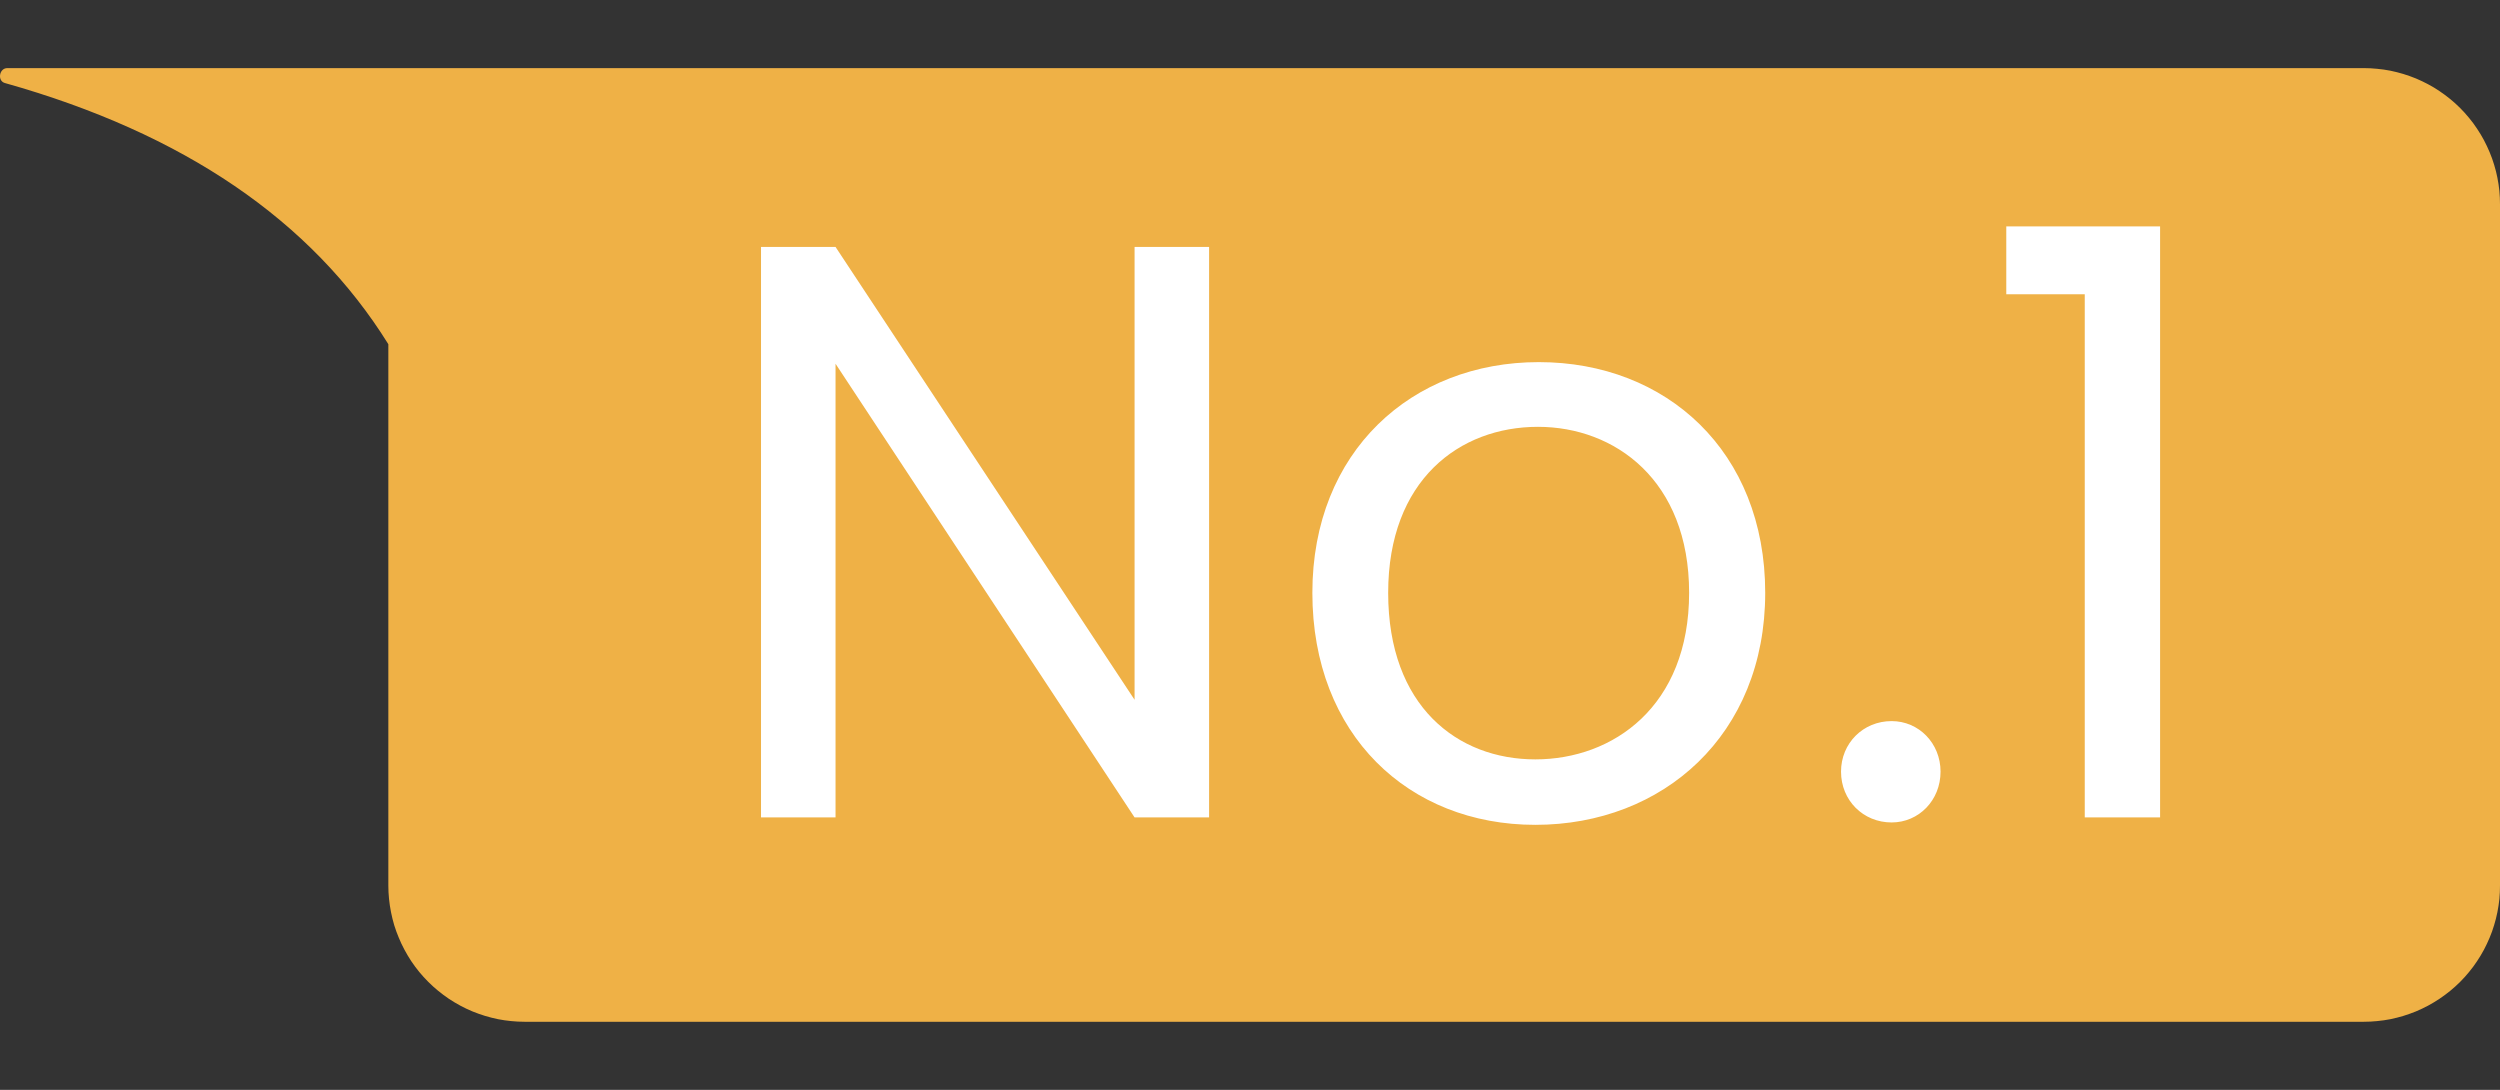 <svg xmlns="http://www.w3.org/2000/svg" xmlns:xlink="http://www.w3.org/1999/xlink" fill="none" version="1.1" width="36.701" height="16" viewBox="0 0 36.701 16"><rect x="0" y="0" width="36.701" height="16" fill="#333333" stroke="none"/><g style="mix-blend-mode:passthrough"><g style="mix-blend-mode:passthrough"><path d="M0.072,1.219C-0.043,1.187,-0.012,1,0.107,1L34.701,1Q34.8,1,34.897,1.01Q34.995,1.019,35.092,1.038Q35.188,1.058,35.282,1.086Q35.376,1.115,35.467,1.152Q35.557,1.19,35.644,1.236Q35.731,1.282,35.812,1.337Q35.894,1.392,35.97,1.454Q36.046,1.516,36.116,1.586Q36.185,1.655,36.247,1.731Q36.31,1.807,36.364,1.889Q36.419,1.971,36.465,2.057Q36.511,2.144,36.549,2.235Q36.587,2.325,36.615,2.419Q36.644,2.513,36.663,2.61Q36.682,2.706,36.692,2.804Q36.701,2.902,36.701,3L36.701,13Q36.701,13.098,36.692,13.196Q36.682,13.294,36.663,13.39Q36.644,13.486,36.615,13.581Q36.587,13.675,36.549,13.765Q36.511,13.856,36.465,13.943Q36.419,14.029,36.364,14.111Q36.31,14.193,36.247,14.269Q36.185,14.345,36.116,14.414Q36.046,14.484,35.97,14.546Q35.894,14.608,35.812,14.663Q35.731,14.717,35.644,14.764Q35.557,14.81,35.467,14.848Q35.376,14.885,35.282,14.914Q35.188,14.942,35.092,14.962Q34.995,14.981,34.897,14.99Q34.8,15,34.701,15L7.701,15Q7.603,15,7.505,14.99Q7.408,14.981,7.311,14.962Q7.215,14.942,7.121,14.914Q7.027,14.885,6.936,14.848Q6.845,14.81,6.759,14.764Q6.672,14.717,6.59,14.663Q6.509,14.608,6.433,14.546Q6.357,14.484,6.287,14.414Q6.218,14.345,6.155,14.269Q6.093,14.193,6.038,14.111Q5.984,14.029,5.938,13.943Q5.891,13.856,5.854,13.765Q5.816,13.675,5.787,13.581Q5.759,13.486,5.74,13.39Q5.721,13.294,5.711,13.196Q5.701,13.098,5.701,13L5.701,5.053Q4.005,2.326,0.072,1.219Z" fill-rule="evenodd" fill="#EFB146" fill-opacity="1"/></g><g style="mix-blend-mode:passthrough"><path d="M16.656,3.625L16.656,10.273L12.266,3.625L11.172,3.625L11.172,12L12.266,12L12.266,5.34L16.656,12L17.75,12L17.75,3.625L16.656,3.625ZM25.914,8.703C25.914,6.625,24.461,5.316,22.59,5.316C20.727,5.316,19.266,6.625,19.266,8.703C19.266,10.789,20.68,12.109,22.539,12.109C24.414,12.109,25.914,10.789,25.914,8.703ZM20.379,8.703C20.379,7.047,21.426,6.266,22.578,6.266C23.703,6.266,24.797,7.047,24.797,8.703C24.797,10.371,23.68,11.148,22.539,11.148C21.398,11.148,20.379,10.371,20.379,8.703ZM28.488,11.328C28.488,10.91,28.168,10.586,27.77,10.586C27.352,10.586,27.027,10.91,27.027,11.328C27.027,11.75,27.352,12.074,27.77,12.074C28.168,12.074,28.488,11.75,28.488,11.328ZM30.605,12L31.711,12L31.711,3.324L29.453,3.324L29.453,4.32L30.605,4.32L30.605,12Z" fill="#FFFFFF" fill-opacity="1"/></g></g></svg>